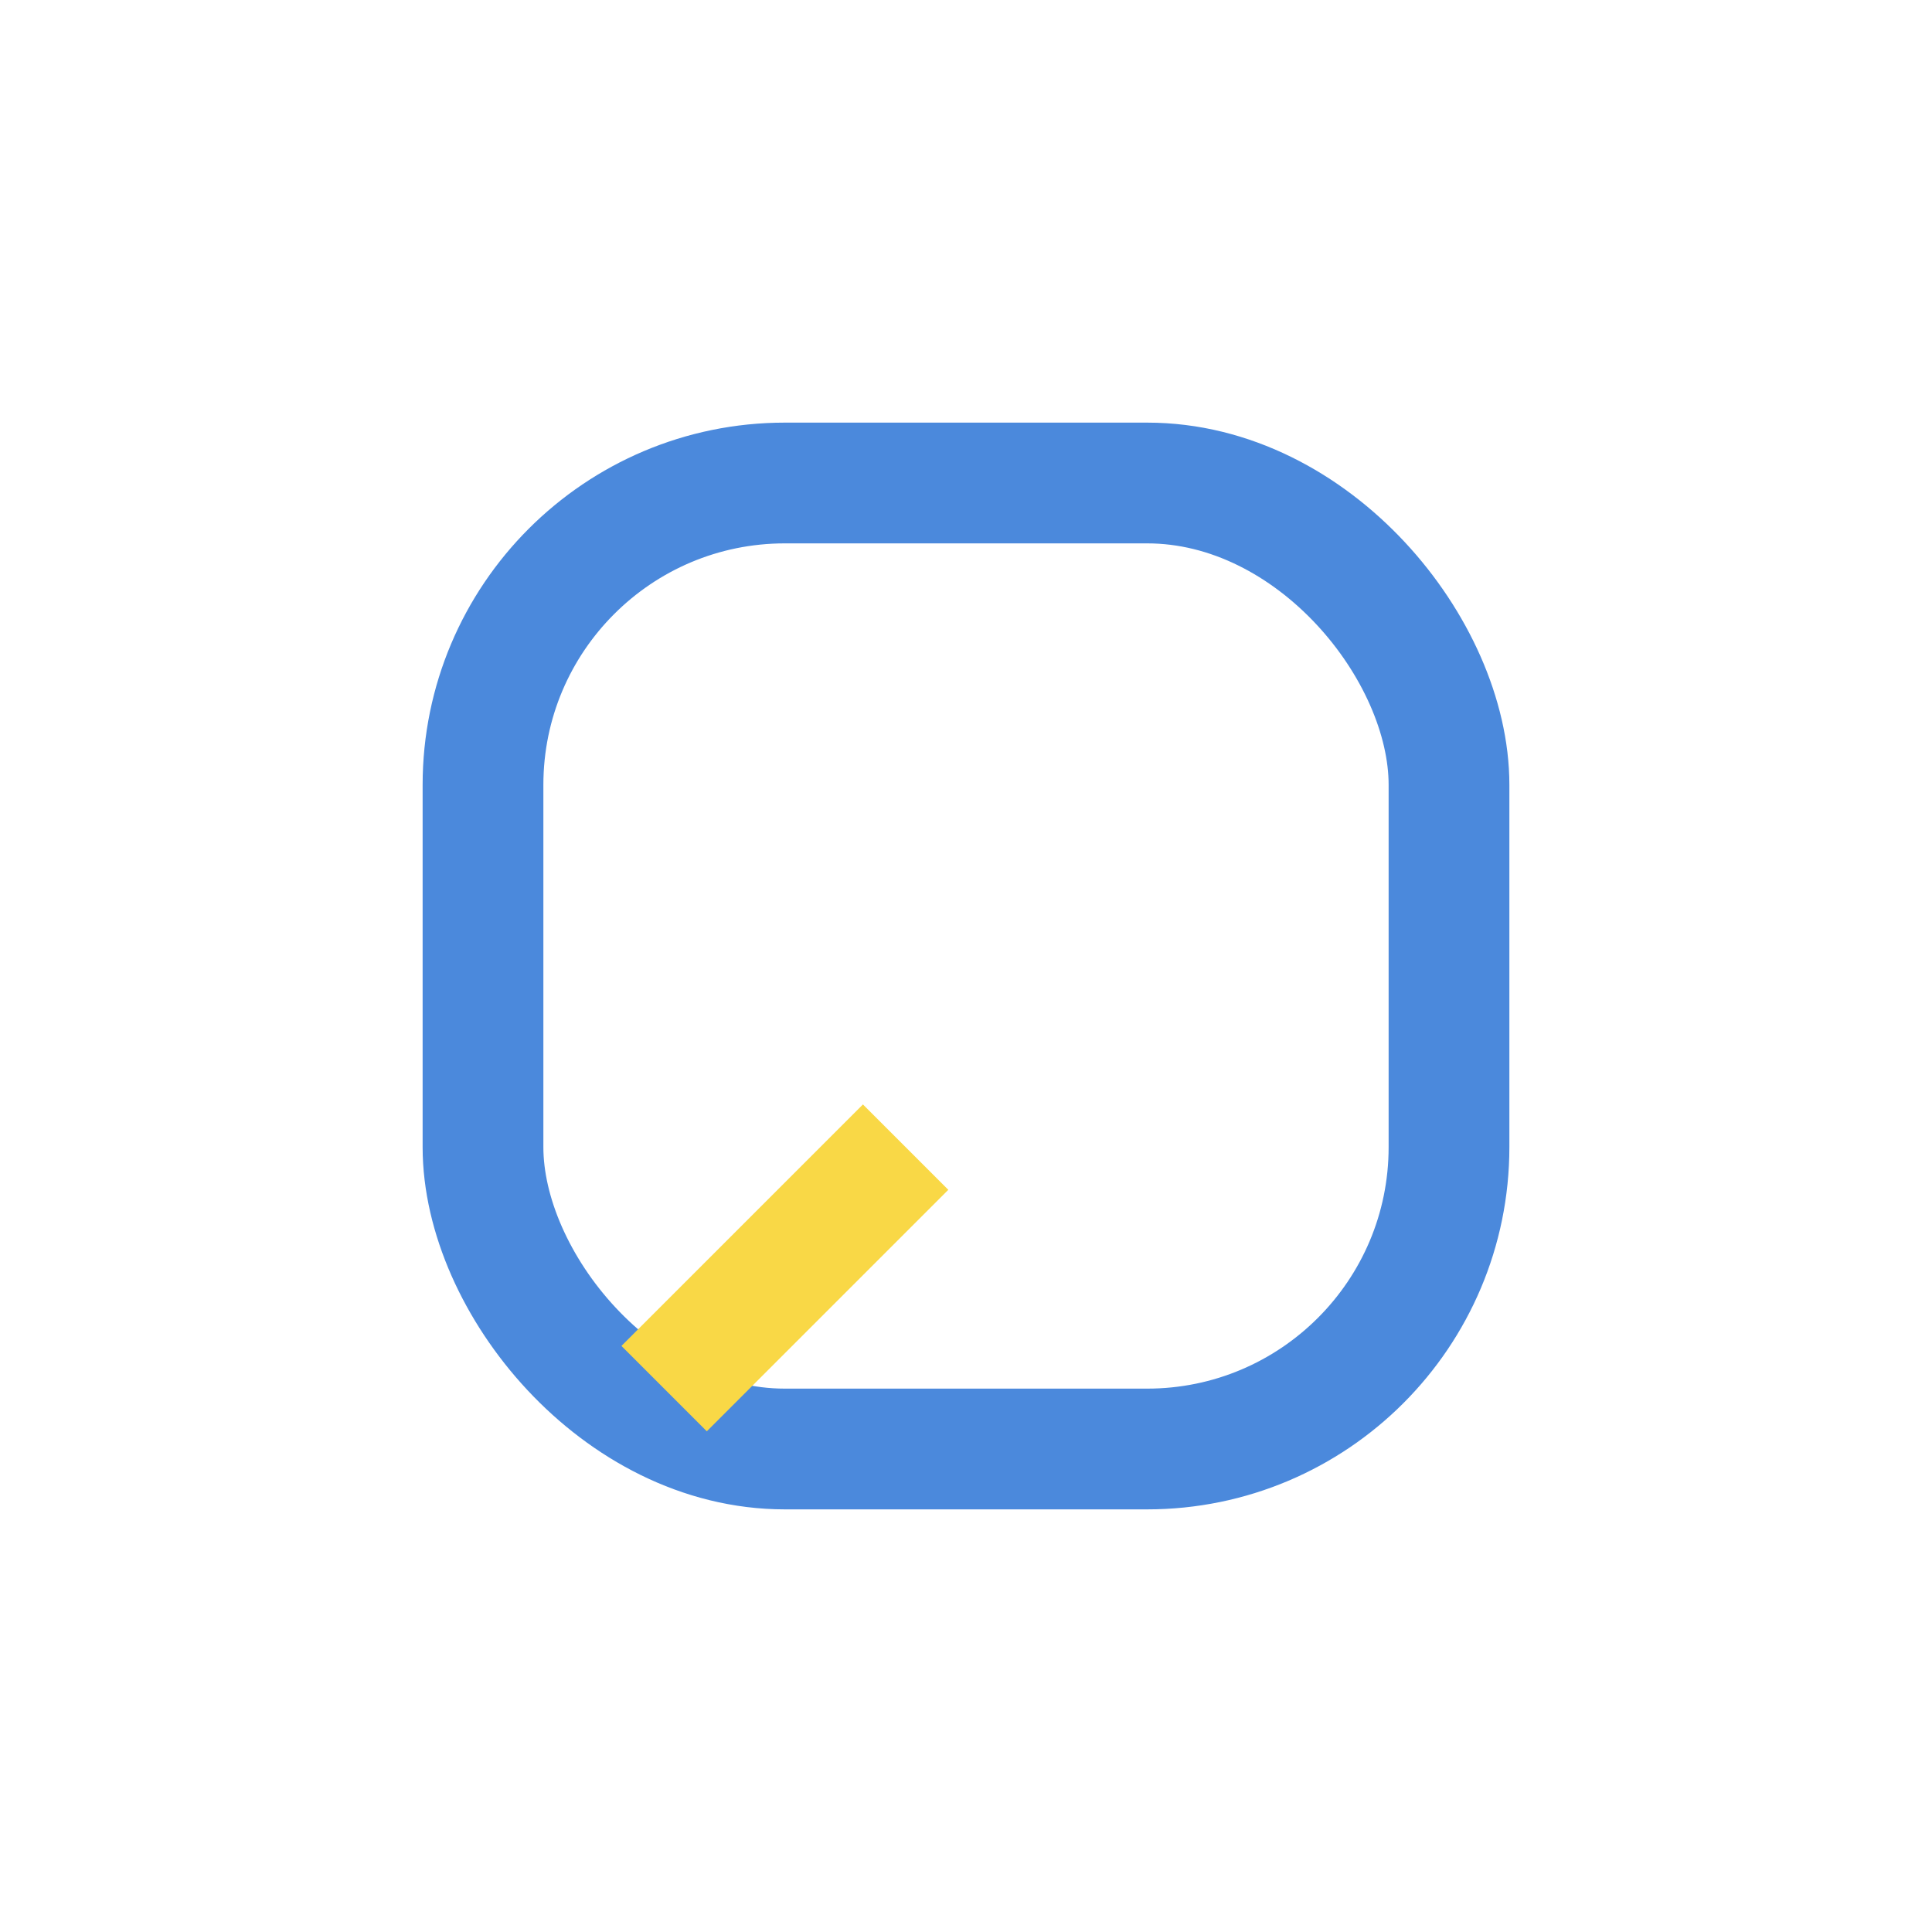<?xml version="1.0" encoding="UTF-8"?>
<svg xmlns="http://www.w3.org/2000/svg" width="32" height="32" viewBox="0 0 32 32"><rect x="8" y="8" width="16" height="16" rx="5" fill="none" stroke="#4B89DC" stroke-width="2"/><path d="M15 19l-4 4" fill="none" stroke="#F9D846" stroke-width="2"/></svg>